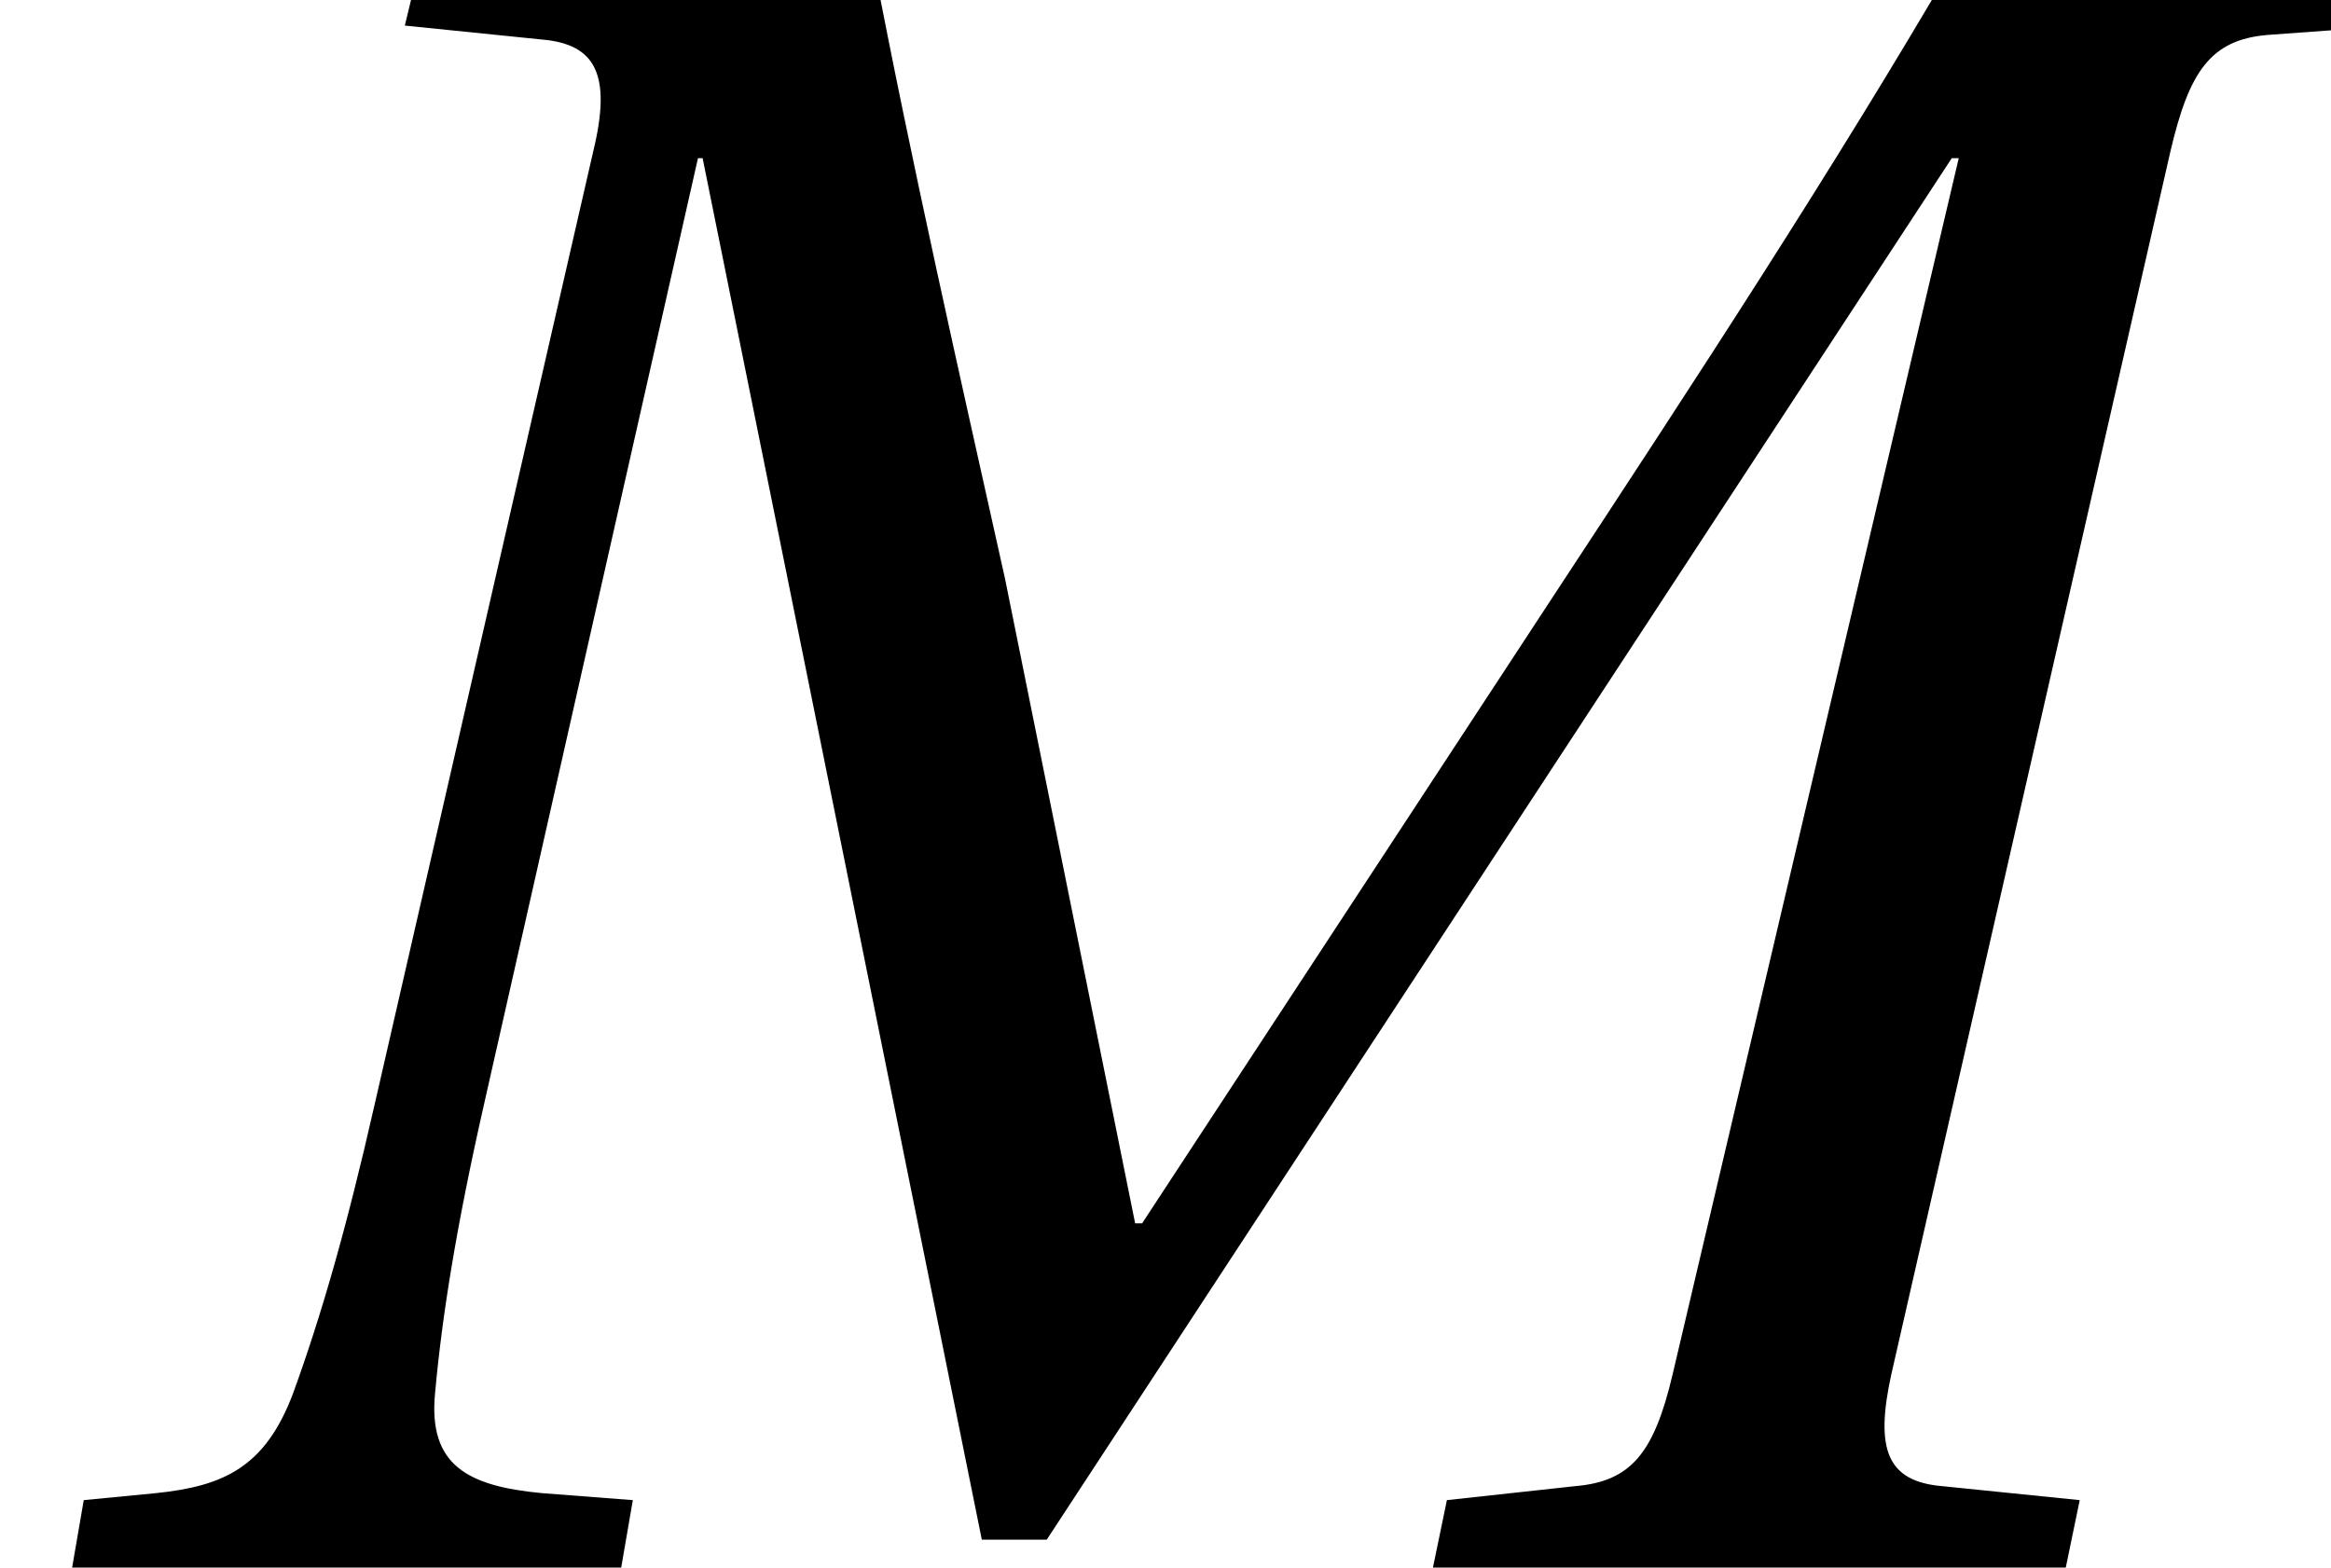 <?xml version='1.0' encoding='UTF-8'?>
<!-- This file was generated by dvisvgm 2.13.3 -->
<svg version='1.1' xmlns='http://www.w3.org/2000/svg' xmlns:xlink='http://www.w3.org/1999/xlink' width='10.019pt' height='6.739pt' viewBox='70.953 62.003 10.019 6.739'>
<defs>
<path id='g4-77' d='M2.67 0L2.72-.29L2.33-.32C2.01-.35 1.84-.44 1.87-.75C1.9-1.08 1.96-1.46 2.08-1.99L3-6.059H3.02L4.22-.12H4.499L8.389-6.059H8.419L7.189-.83C7.109-.49 7.009-.37 6.769-.35L6.219-.29L6.159 0H8.879L8.939-.29L8.349-.35C8.109-.37 8.059-.51 8.129-.83L9.329-6.089C9.409-6.429 9.499-6.569 9.749-6.589L10.299-6.629L10.369-6.919H8.409C7.879-6.009 7.289-5.109 6.679-4.18L4.909-1.48H4.879L4.32-4.25C4.12-5.149 3.92-6.029 3.75-6.919H1.81L1.74-6.629L2.33-6.569C2.56-6.549 2.63-6.419 2.55-6.089L1.61-1.99C1.49-1.46 1.38-1.08 1.26-.75C1.14-.43 .96-.35 .67-.32L.36-.29L.31 0H2.67Z'/>
</defs>
<g id='page1'>
<use x='70.953' y='68.742' xlink:href='#g4-77'/>
</g>
</svg><!--Rendered by QuickLaTeX.com-->
